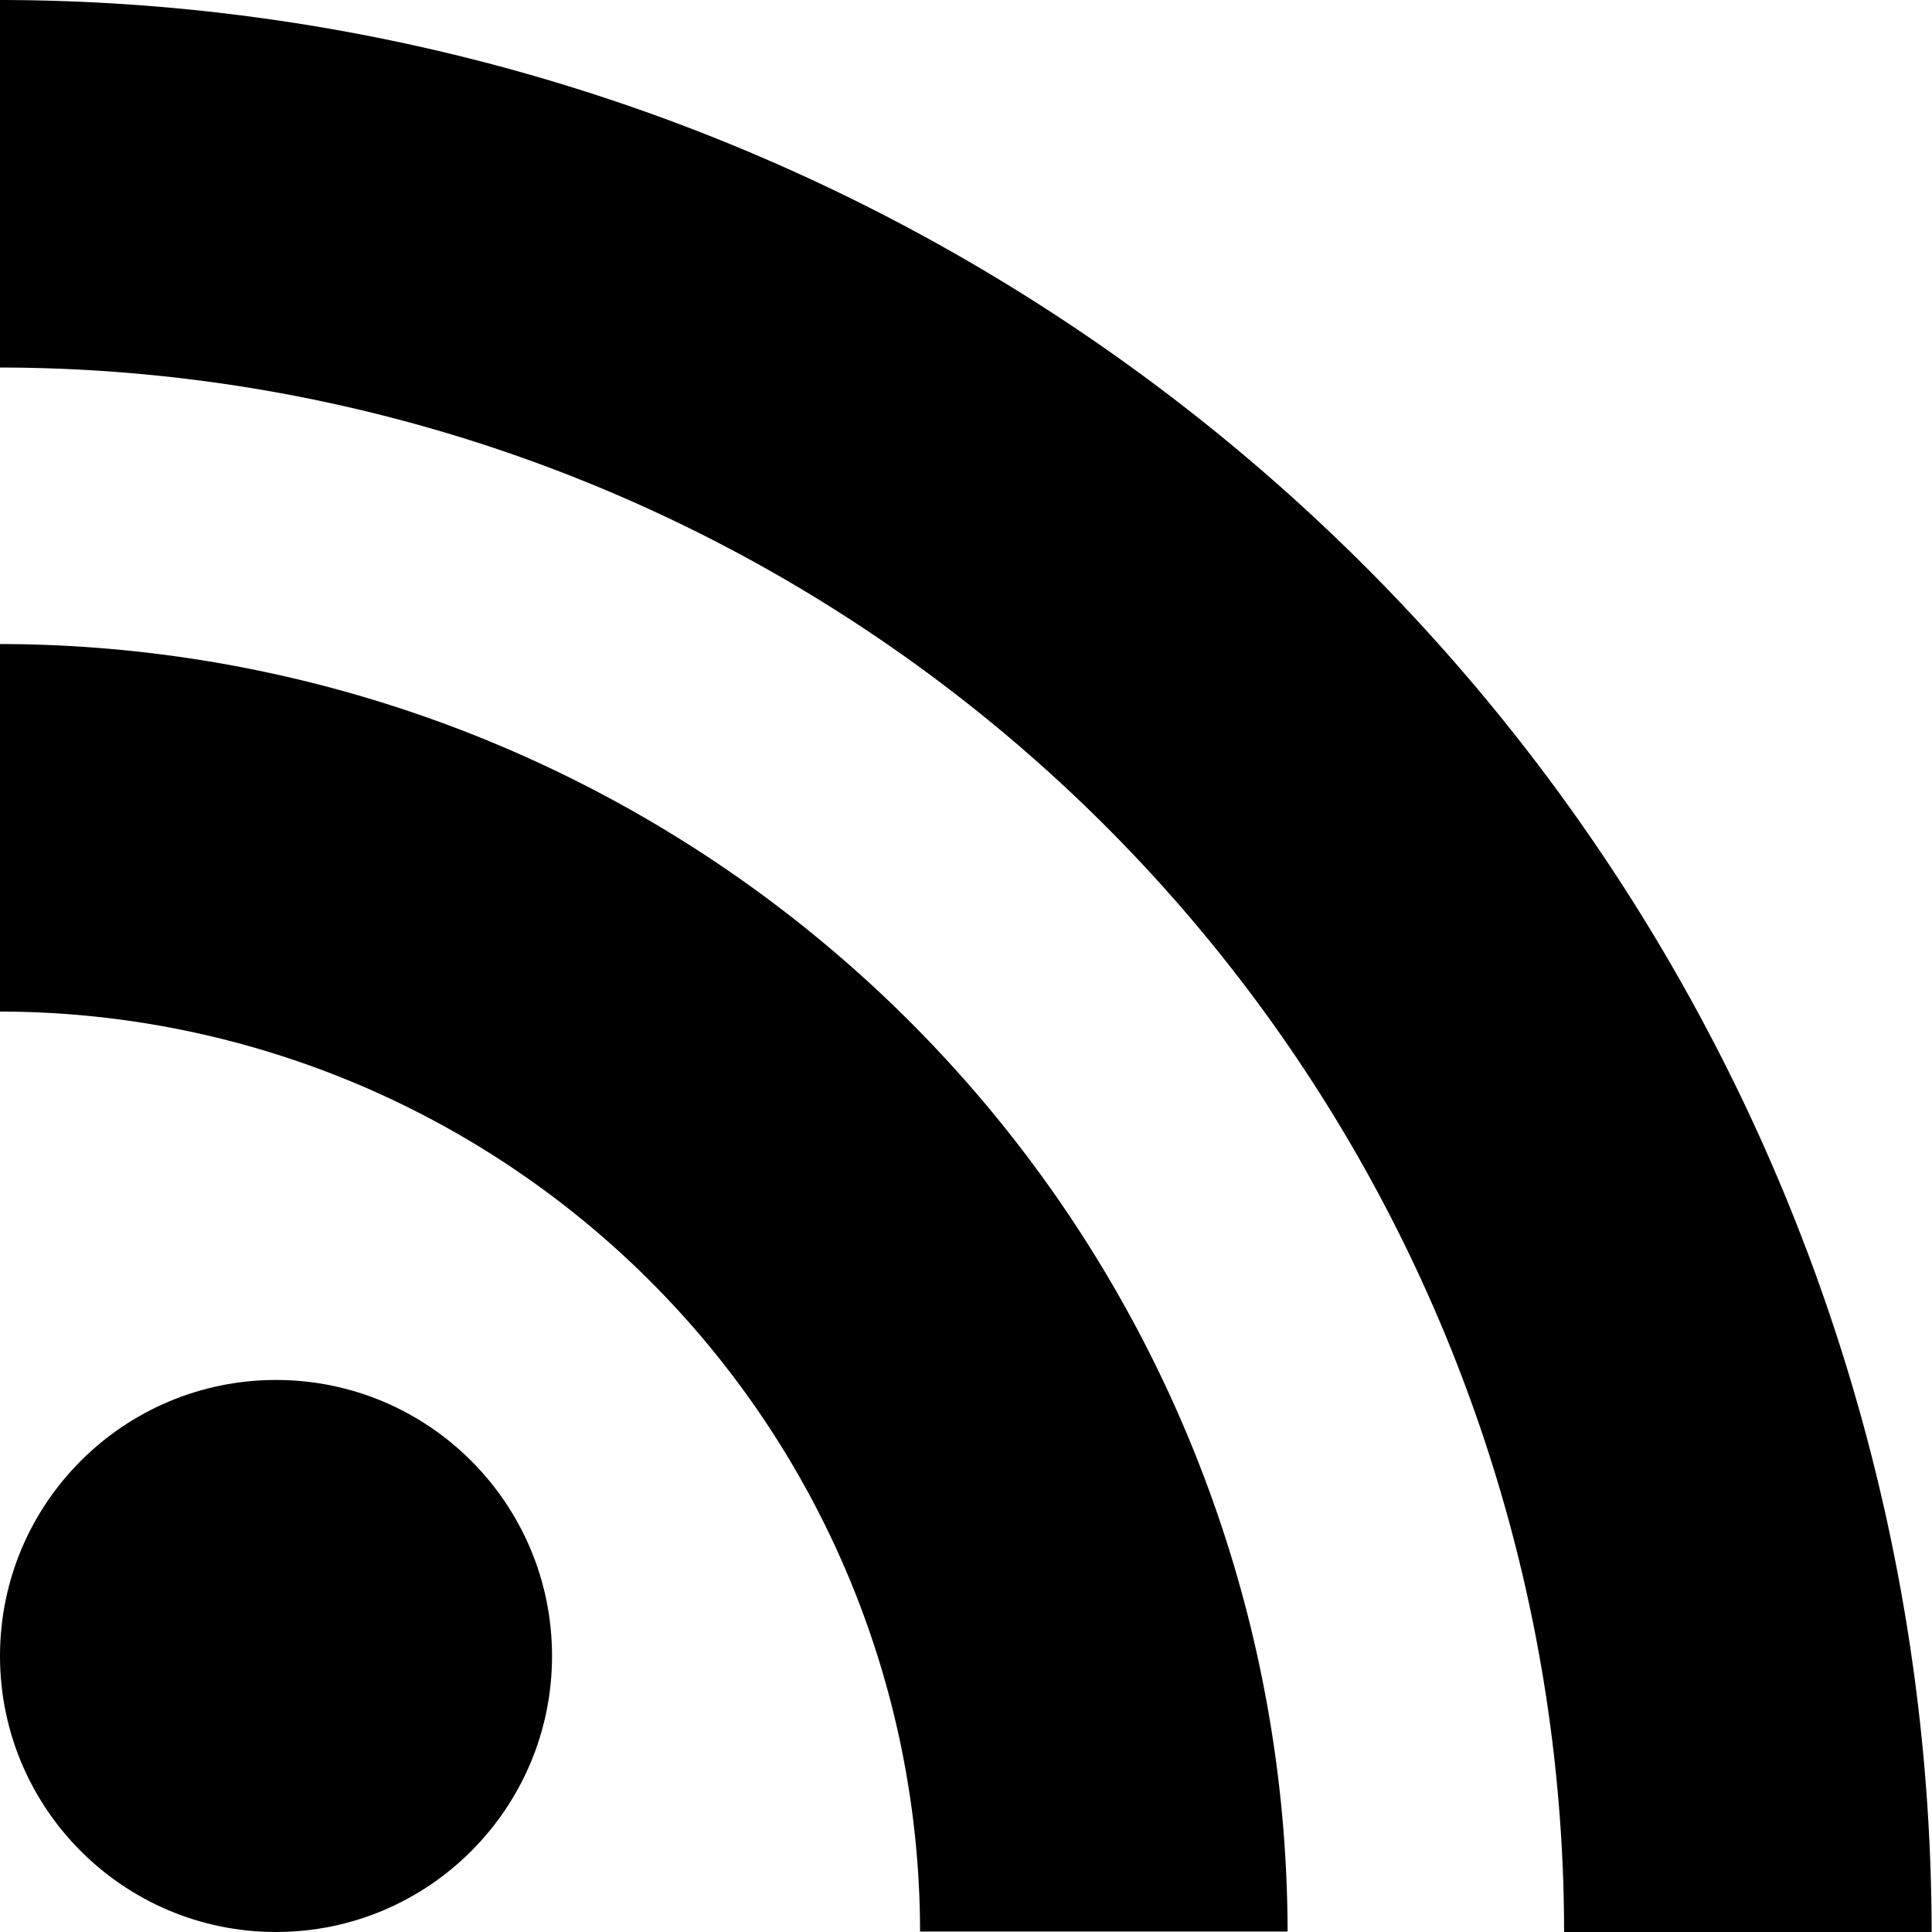 <svg xmlns="http://www.w3.org/2000/svg" width="15.77" height="15.77" viewBox="0 0 15.77 15.77">
  <g id="rss" transform="translate(0 0)">
    <g id="Group_14" data-name="Group 14" transform="translate(0 11.264)">
      <g id="Group_13" data-name="Group 13">
        <circle id="Ellipse_7" data-name="Ellipse 7" cx="2.253" cy="2.253" r="2.253"/>
      </g>
    </g>
    <g id="Group_16" data-name="Group 16" transform="translate(0 5.257)">
      <g id="Group_15" data-name="Group 15">
        <path id="Path_8" data-name="Path 8" d="M0,149.344v3a7.517,7.517,0,0,1,7.51,7.509h3A10.525,10.525,0,0,0,0,149.344Z" transform="translate(0 -149.344)"/>
      </g>
    </g>
    <g id="Group_18" data-name="Group 18">
      <g id="Group_17" data-name="Group 17">
        <path id="Path_9" data-name="Path 9" d="M0,0V3A12.779,12.779,0,0,1,12.767,15.77h3A15.787,15.787,0,0,0,0,0Z"/>
      </g>
    </g>
  </g>
</svg>
